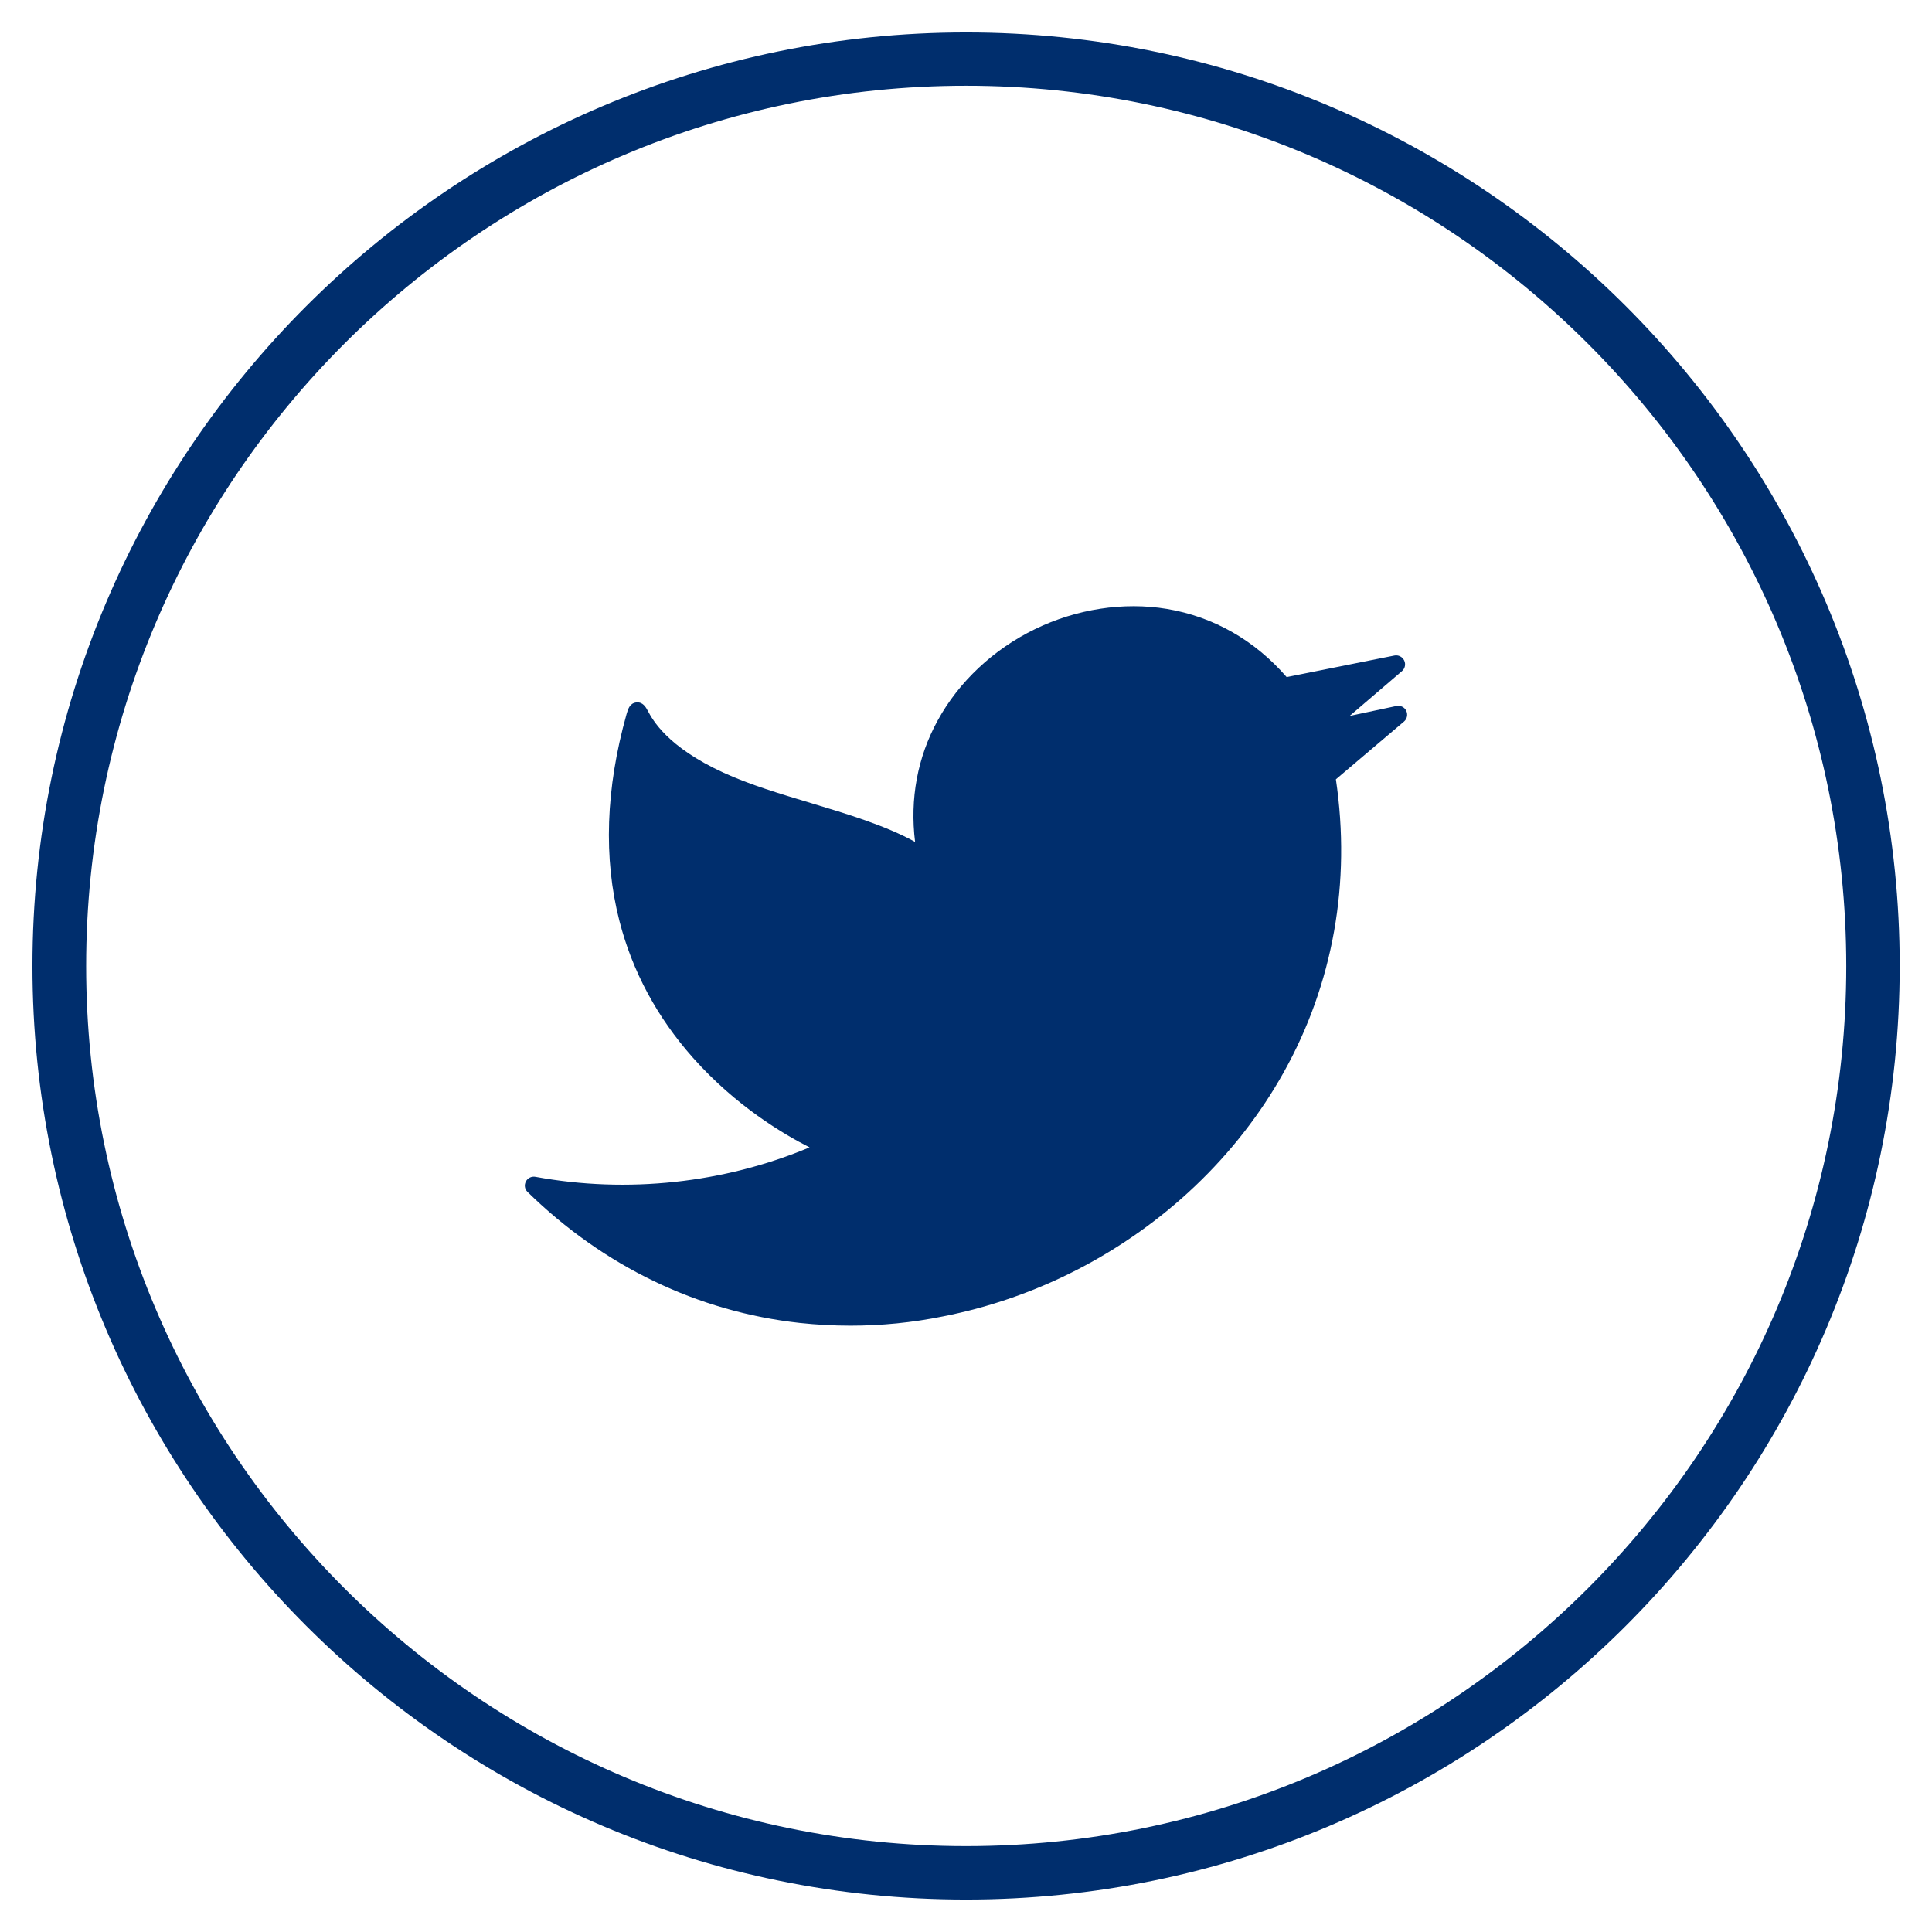 <svg xmlns="http://www.w3.org/2000/svg" xmlns:xlink="http://www.w3.org/1999/xlink" id="Capa_1" x="0px" y="0px" viewBox="0 0 141.73 141.73" style="enable-background:new 0 0 141.73 141.73;" xml:space="preserve"><style type="text/css">	.st0{fill:#002E6D;}</style><g>	<g>		<path class="st0" d="M70.87,139.35c-37.76,0-68.49-30.72-68.49-68.48c0-37.77,30.73-68.49,68.49-68.49   c37.76,0,68.49,30.72,68.49,68.49C139.35,108.63,108.63,139.35,70.87,139.35z M70.87,6.29c-35.59,0-64.55,28.97-64.55,64.58   c0,35.59,28.96,64.56,64.55,64.56c35.6,0,64.57-28.96,64.57-64.56C135.43,35.26,106.47,6.29,70.87,6.29z"></path>		<g>			<path class="st0" d="M62.39,97.25c-1.25,0-2.49-0.07-3.72-0.2c-7.48-0.82-14.39-4.15-19.97-9.61c-0.21-0.2-0.26-0.51-0.12-0.77    c0.13-0.26,0.42-0.39,0.7-0.34c6.74,1.24,13.83,0.47,20.11-2.16c-1.88-0.95-5.4-3.02-8.55-6.57c-2.63-2.96-4.45-6.34-5.4-10.04    c-1.18-4.6-1.01-9.71,0.52-15.16c0.11-0.38,0.23-0.81,0.72-0.87c0.48-0.05,0.7,0.35,0.84,0.61c0.35,0.66,1.42,2.65,5.57,4.55    c1.92,0.88,4.19,1.56,6.39,2.22c2.69,0.81,5.45,1.64,7.65,2.85c-0.39-3.14,0.17-6.2,1.66-8.91c1.55-2.84,4.09-5.22,7.14-6.7    c3.05-1.48,6.49-2.01,9.68-1.48c3.4,0.57,6.43,2.29,8.78,5c2.06-0.41,4.12-0.82,6.19-1.24l1.71-0.34    c0.29-0.06,0.59,0.09,0.72,0.36c0.13,0.27,0.06,0.59-0.16,0.78l-3.84,3.29l3.43-0.73c0.29-0.06,0.59,0.08,0.72,0.35    c0.13,0.27,0.07,0.59-0.16,0.79l-5,4.24c1.12,7.58-0.2,15-3.83,21.5c-1.71,3.06-3.9,5.87-6.51,8.35    c-2.55,2.42-5.44,4.47-8.59,6.1c-3.14,1.62-6.47,2.78-9.89,3.45C66.92,97.03,64.65,97.25,62.39,97.25z"></path>		</g>	</g></g></svg>